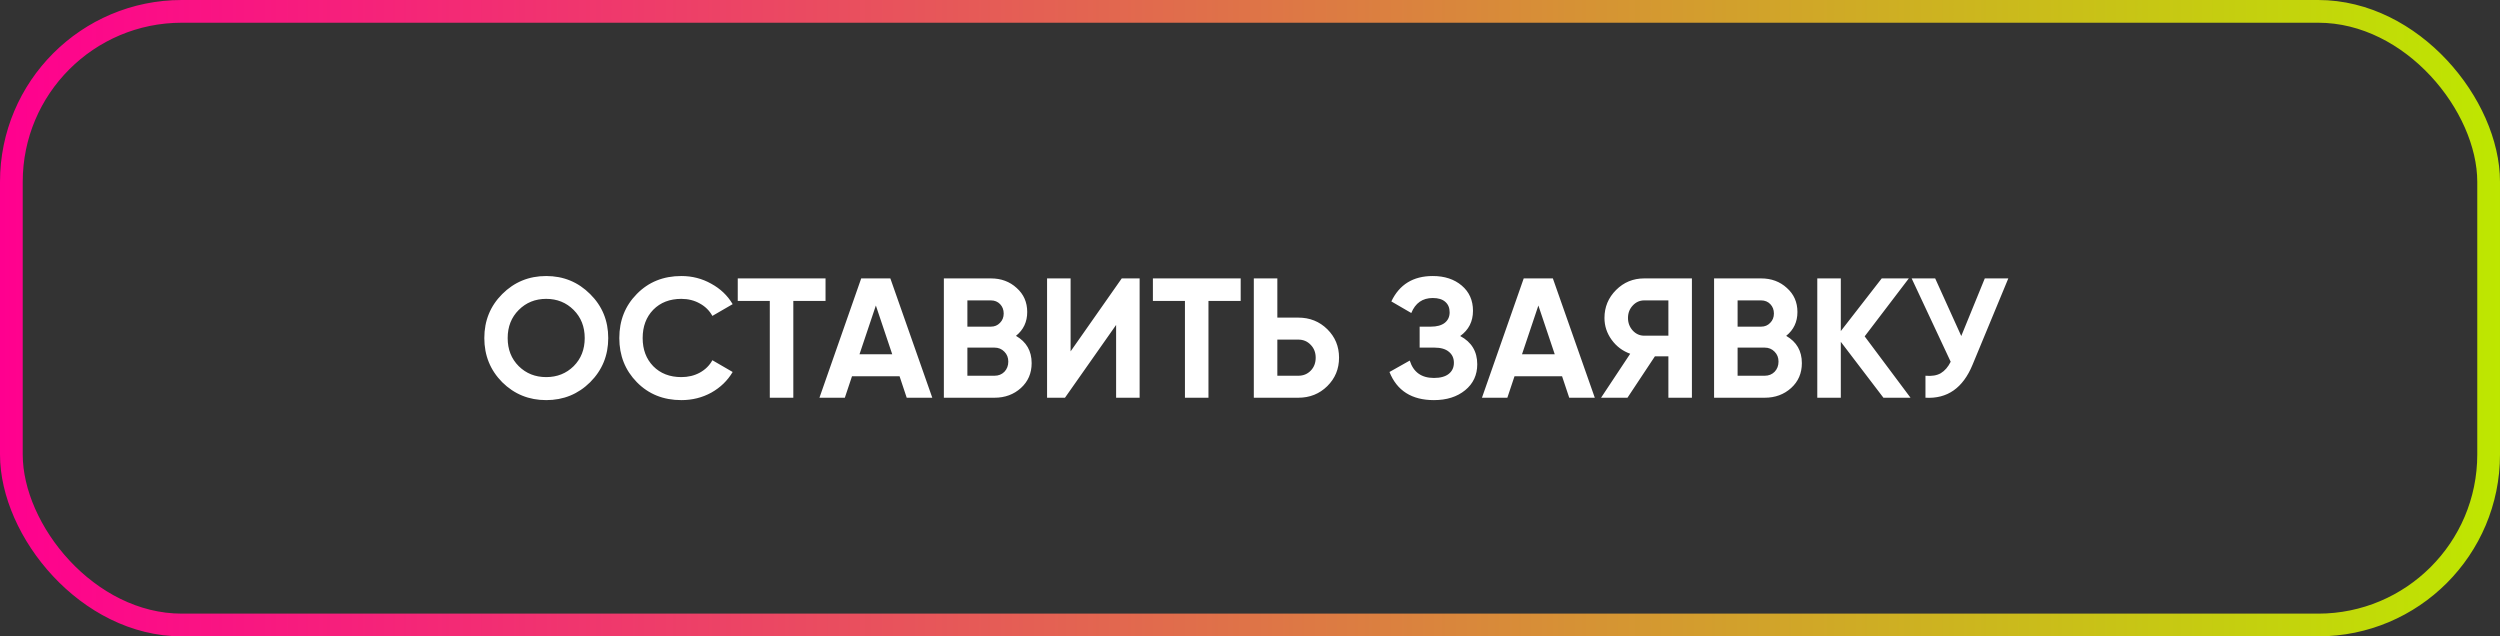 <?xml version="1.0" encoding="UTF-8"?> <svg xmlns="http://www.w3.org/2000/svg" width="220" height="56" viewBox="0 0 220 56" fill="none"><rect x="0" y="0" width="220" height="56" fill="#333333" stroke="none"/><rect x="1" y="1" width="218" height="54" rx="15" stroke="url(#paint0_linear_13_6)" stroke-width="2"></rect><path d="M51.934 33.635C50.874 34.685 49.584 35.21 48.065 35.21C46.544 35.21 45.255 34.685 44.194 33.635C43.145 32.575 42.62 31.28 42.62 29.75C42.62 28.22 43.145 26.93 44.194 25.88C45.255 24.82 46.544 24.29 48.065 24.29C49.584 24.29 50.874 24.82 51.934 25.88C52.995 26.93 53.525 28.22 53.525 29.75C53.525 31.28 52.995 32.575 51.934 33.635ZM45.65 32.225C46.3 32.865 47.105 33.185 48.065 33.185C49.025 33.185 49.83 32.865 50.48 32.225C51.13 31.575 51.455 30.75 51.455 29.75C51.455 28.75 51.13 27.925 50.48 27.275C49.83 26.625 49.025 26.3 48.065 26.3C47.105 26.3 46.3 26.625 45.65 27.275C44.999 27.925 44.675 28.75 44.675 29.75C44.675 30.75 44.999 31.575 45.65 32.225ZM59.959 35.21C58.379 35.21 57.074 34.685 56.044 33.635C55.014 32.585 54.499 31.29 54.499 29.75C54.499 28.2 55.014 26.905 56.044 25.865C57.074 24.815 58.379 24.29 59.959 24.29C60.909 24.29 61.784 24.515 62.584 24.965C63.394 25.405 64.024 26.005 64.474 26.765L62.689 27.8C62.429 27.33 62.059 26.965 61.579 26.705C61.099 26.435 60.559 26.3 59.959 26.3C58.939 26.3 58.114 26.62 57.484 27.26C56.864 27.9 56.554 28.73 56.554 29.75C56.554 30.76 56.864 31.585 57.484 32.225C58.114 32.865 58.939 33.185 59.959 33.185C60.559 33.185 61.099 33.055 61.579 32.795C62.069 32.525 62.439 32.16 62.689 31.7L64.474 32.735C64.024 33.495 63.399 34.1 62.599 34.55C61.799 34.99 60.919 35.21 59.959 35.21ZM72.647 24.5V26.48H69.812V35H67.742V26.48H64.922V24.5H72.647ZM79.791 35L79.161 33.11H74.976L74.346 35H72.111L75.786 24.5H78.351L82.041 35H79.791ZM75.636 31.175H78.516L77.076 26.885L75.636 31.175ZM89.405 29.555C90.325 30.085 90.785 30.885 90.785 31.955C90.785 32.845 90.47 33.575 89.84 34.145C89.21 34.715 88.435 35 87.515 35H83.06V24.5H87.2C88.1 24.5 88.855 24.78 89.465 25.34C90.085 25.89 90.395 26.595 90.395 27.455C90.395 28.325 90.065 29.025 89.405 29.555ZM87.2 26.435H85.13V28.745H87.2C87.52 28.745 87.785 28.635 87.995 28.415C88.215 28.195 88.325 27.92 88.325 27.59C88.325 27.26 88.22 26.985 88.01 26.765C87.8 26.545 87.53 26.435 87.2 26.435ZM87.515 33.065C87.865 33.065 88.155 32.95 88.385 32.72C88.615 32.48 88.73 32.18 88.73 31.82C88.73 31.47 88.615 31.18 88.385 30.95C88.155 30.71 87.865 30.59 87.515 30.59H85.13V33.065H87.515ZM98.218 35V28.595L93.718 35H92.142V24.5H94.213V30.92L98.713 24.5H100.287V35H98.218ZM109.18 24.5V26.48H106.345V35H104.275V26.48H101.455V24.5H109.18ZM114.251 27.95C115.261 27.95 116.111 28.29 116.801 28.97C117.491 29.65 117.836 30.485 117.836 31.475C117.836 32.465 117.491 33.3 116.801 33.98C116.111 34.66 115.261 35 114.251 35H110.336V24.5H112.406V27.95H114.251ZM114.251 33.065C114.691 33.065 115.056 32.915 115.346 32.615C115.636 32.315 115.781 31.935 115.781 31.475C115.781 31.025 115.636 30.65 115.346 30.35C115.056 30.04 114.691 29.885 114.251 29.885H112.406V33.065H114.251ZM128.498 29.57C129.498 30.1 129.998 30.93 129.998 32.06C129.998 33 129.643 33.76 128.933 34.34C128.223 34.92 127.308 35.21 126.188 35.21C124.238 35.21 122.933 34.385 122.273 32.735L124.058 31.73C124.378 32.75 125.088 33.26 126.188 33.26C126.758 33.26 127.193 33.14 127.493 32.9C127.793 32.66 127.943 32.335 127.943 31.925C127.943 31.515 127.793 31.19 127.493 30.95C127.203 30.71 126.783 30.59 126.233 30.59H124.928V28.745H125.918C126.438 28.745 126.843 28.635 127.133 28.415C127.423 28.185 127.568 27.875 127.568 27.485C127.568 27.095 127.443 26.79 127.193 26.57C126.943 26.34 126.573 26.225 126.083 26.225C125.183 26.225 124.553 26.665 124.193 27.545L122.438 26.525C123.148 25.035 124.363 24.29 126.083 24.29C127.123 24.29 127.973 24.57 128.633 25.13C129.293 25.69 129.623 26.43 129.623 27.35C129.623 28.29 129.248 29.03 128.498 29.57ZM138.092 35L137.462 33.11H133.277L132.647 35H130.412L134.087 24.5H136.652L140.342 35H138.092ZM133.937 31.175H136.817L135.377 26.885L133.937 31.175ZM148.888 24.5V35H146.818V31.355H145.633L143.218 35H140.893L143.458 31.13C142.788 30.89 142.243 30.48 141.823 29.9C141.403 29.32 141.193 28.68 141.193 27.98C141.193 27.02 141.533 26.2 142.213 25.52C142.893 24.84 143.718 24.5 144.688 24.5H148.888ZM144.688 29.54H146.818V26.435H144.688C144.298 26.435 143.963 26.585 143.683 26.885C143.403 27.185 143.263 27.55 143.263 27.98C143.263 28.41 143.403 28.78 143.683 29.09C143.963 29.39 144.298 29.54 144.688 29.54ZM157.184 29.555C158.104 30.085 158.564 30.885 158.564 31.955C158.564 32.845 158.249 33.575 157.619 34.145C156.989 34.715 156.214 35 155.294 35H150.839V24.5H154.979C155.879 24.5 156.634 24.78 157.244 25.34C157.864 25.89 158.174 26.595 158.174 27.455C158.174 28.325 157.844 29.025 157.184 29.555ZM154.979 26.435H152.909V28.745H154.979C155.299 28.745 155.564 28.635 155.774 28.415C155.994 28.195 156.104 27.92 156.104 27.59C156.104 27.26 155.999 26.985 155.789 26.765C155.579 26.545 155.309 26.435 154.979 26.435ZM155.294 33.065C155.644 33.065 155.934 32.95 156.164 32.72C156.394 32.48 156.509 32.18 156.509 31.82C156.509 31.47 156.394 31.18 156.164 30.95C155.934 30.71 155.644 30.59 155.294 30.59H152.909V33.065H155.294ZM168.126 35H165.741L161.991 30.08V35H159.921V24.5H161.991V29.135L165.591 24.5H167.976L164.091 29.6L168.126 35ZM174.661 24.5H176.731L173.581 32.105C172.741 34.145 171.361 35.11 169.441 35V33.065C170.001 33.115 170.451 33.04 170.791 32.84C171.141 32.63 171.431 32.295 171.661 31.835L168.226 24.5H170.296L172.591 29.57L174.661 24.5Z" fill="white"></path><defs><linearGradient id="paint0_linear_13_6" x1="0" y1="28" x2="220" y2="28" gradientUnits="userSpaceOnUse"><stop stop-color="#FF008F"></stop><stop offset="1" stop-color="#BEE700"></stop></linearGradient></defs></svg> 